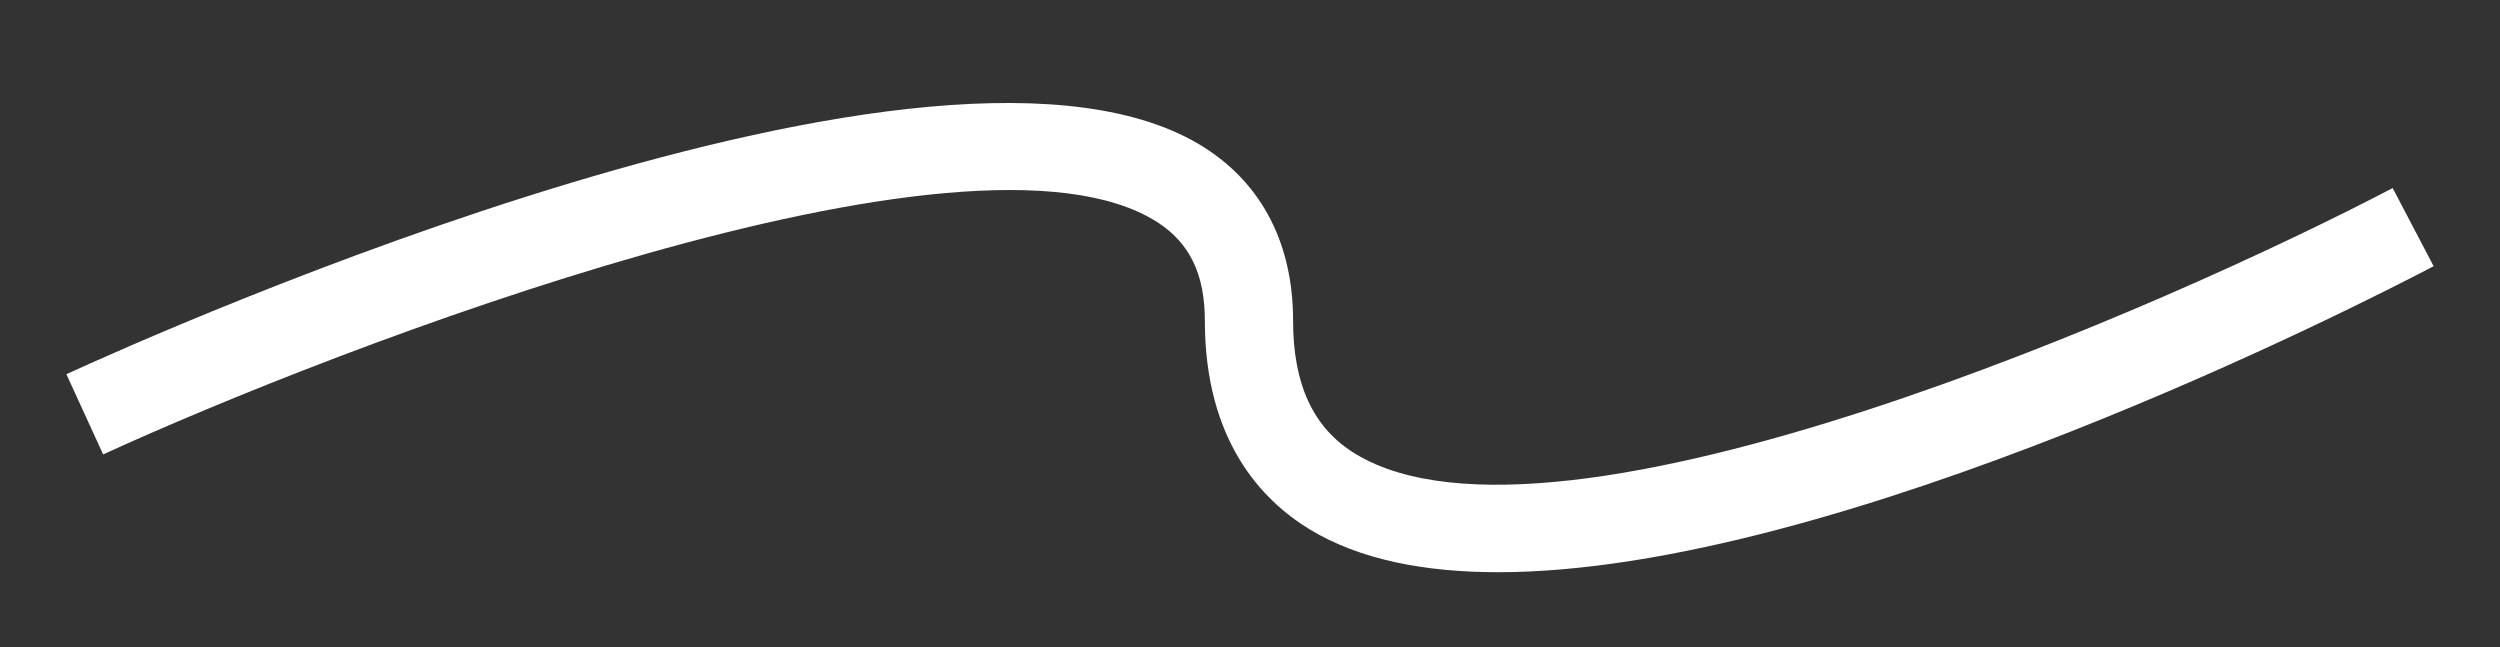 <?xml version="1.0" encoding="UTF-8"?> <svg xmlns="http://www.w3.org/2000/svg" xmlns:xlink="http://www.w3.org/1999/xlink" version="1.1" id="レイヤー_1" x="0px" y="0px" viewBox="0 0 85 22" style="enable-background:new 0 0 85 22;" xml:space="preserve"><rect x="0" y="0" width="85" height="22" fill="#333333" stroke="none"/> <path style="fill:#FFFFFF;" d="M50.932,19.455c-2.496,0-4.698-0.426-6.39-1.449c-1.632-0.987-3.577-3.02-3.577-7.101 c0-1.579-0.514-2.644-1.615-3.351C32.983,3.473,11.318,11.87,3.507,15.45l-1.25-2.727c3.024-1.388,29.82-13.398,38.712-7.694 c1.96,1.257,2.996,3.289,2.996,5.875c0,2.184,0.696,3.667,2.129,4.533c6.855,4.146,27.774-5.122,35.257-9.043l1.393,2.657 C80.353,10.306,62.498,19.455,50.932,19.455z"></path> </svg> 